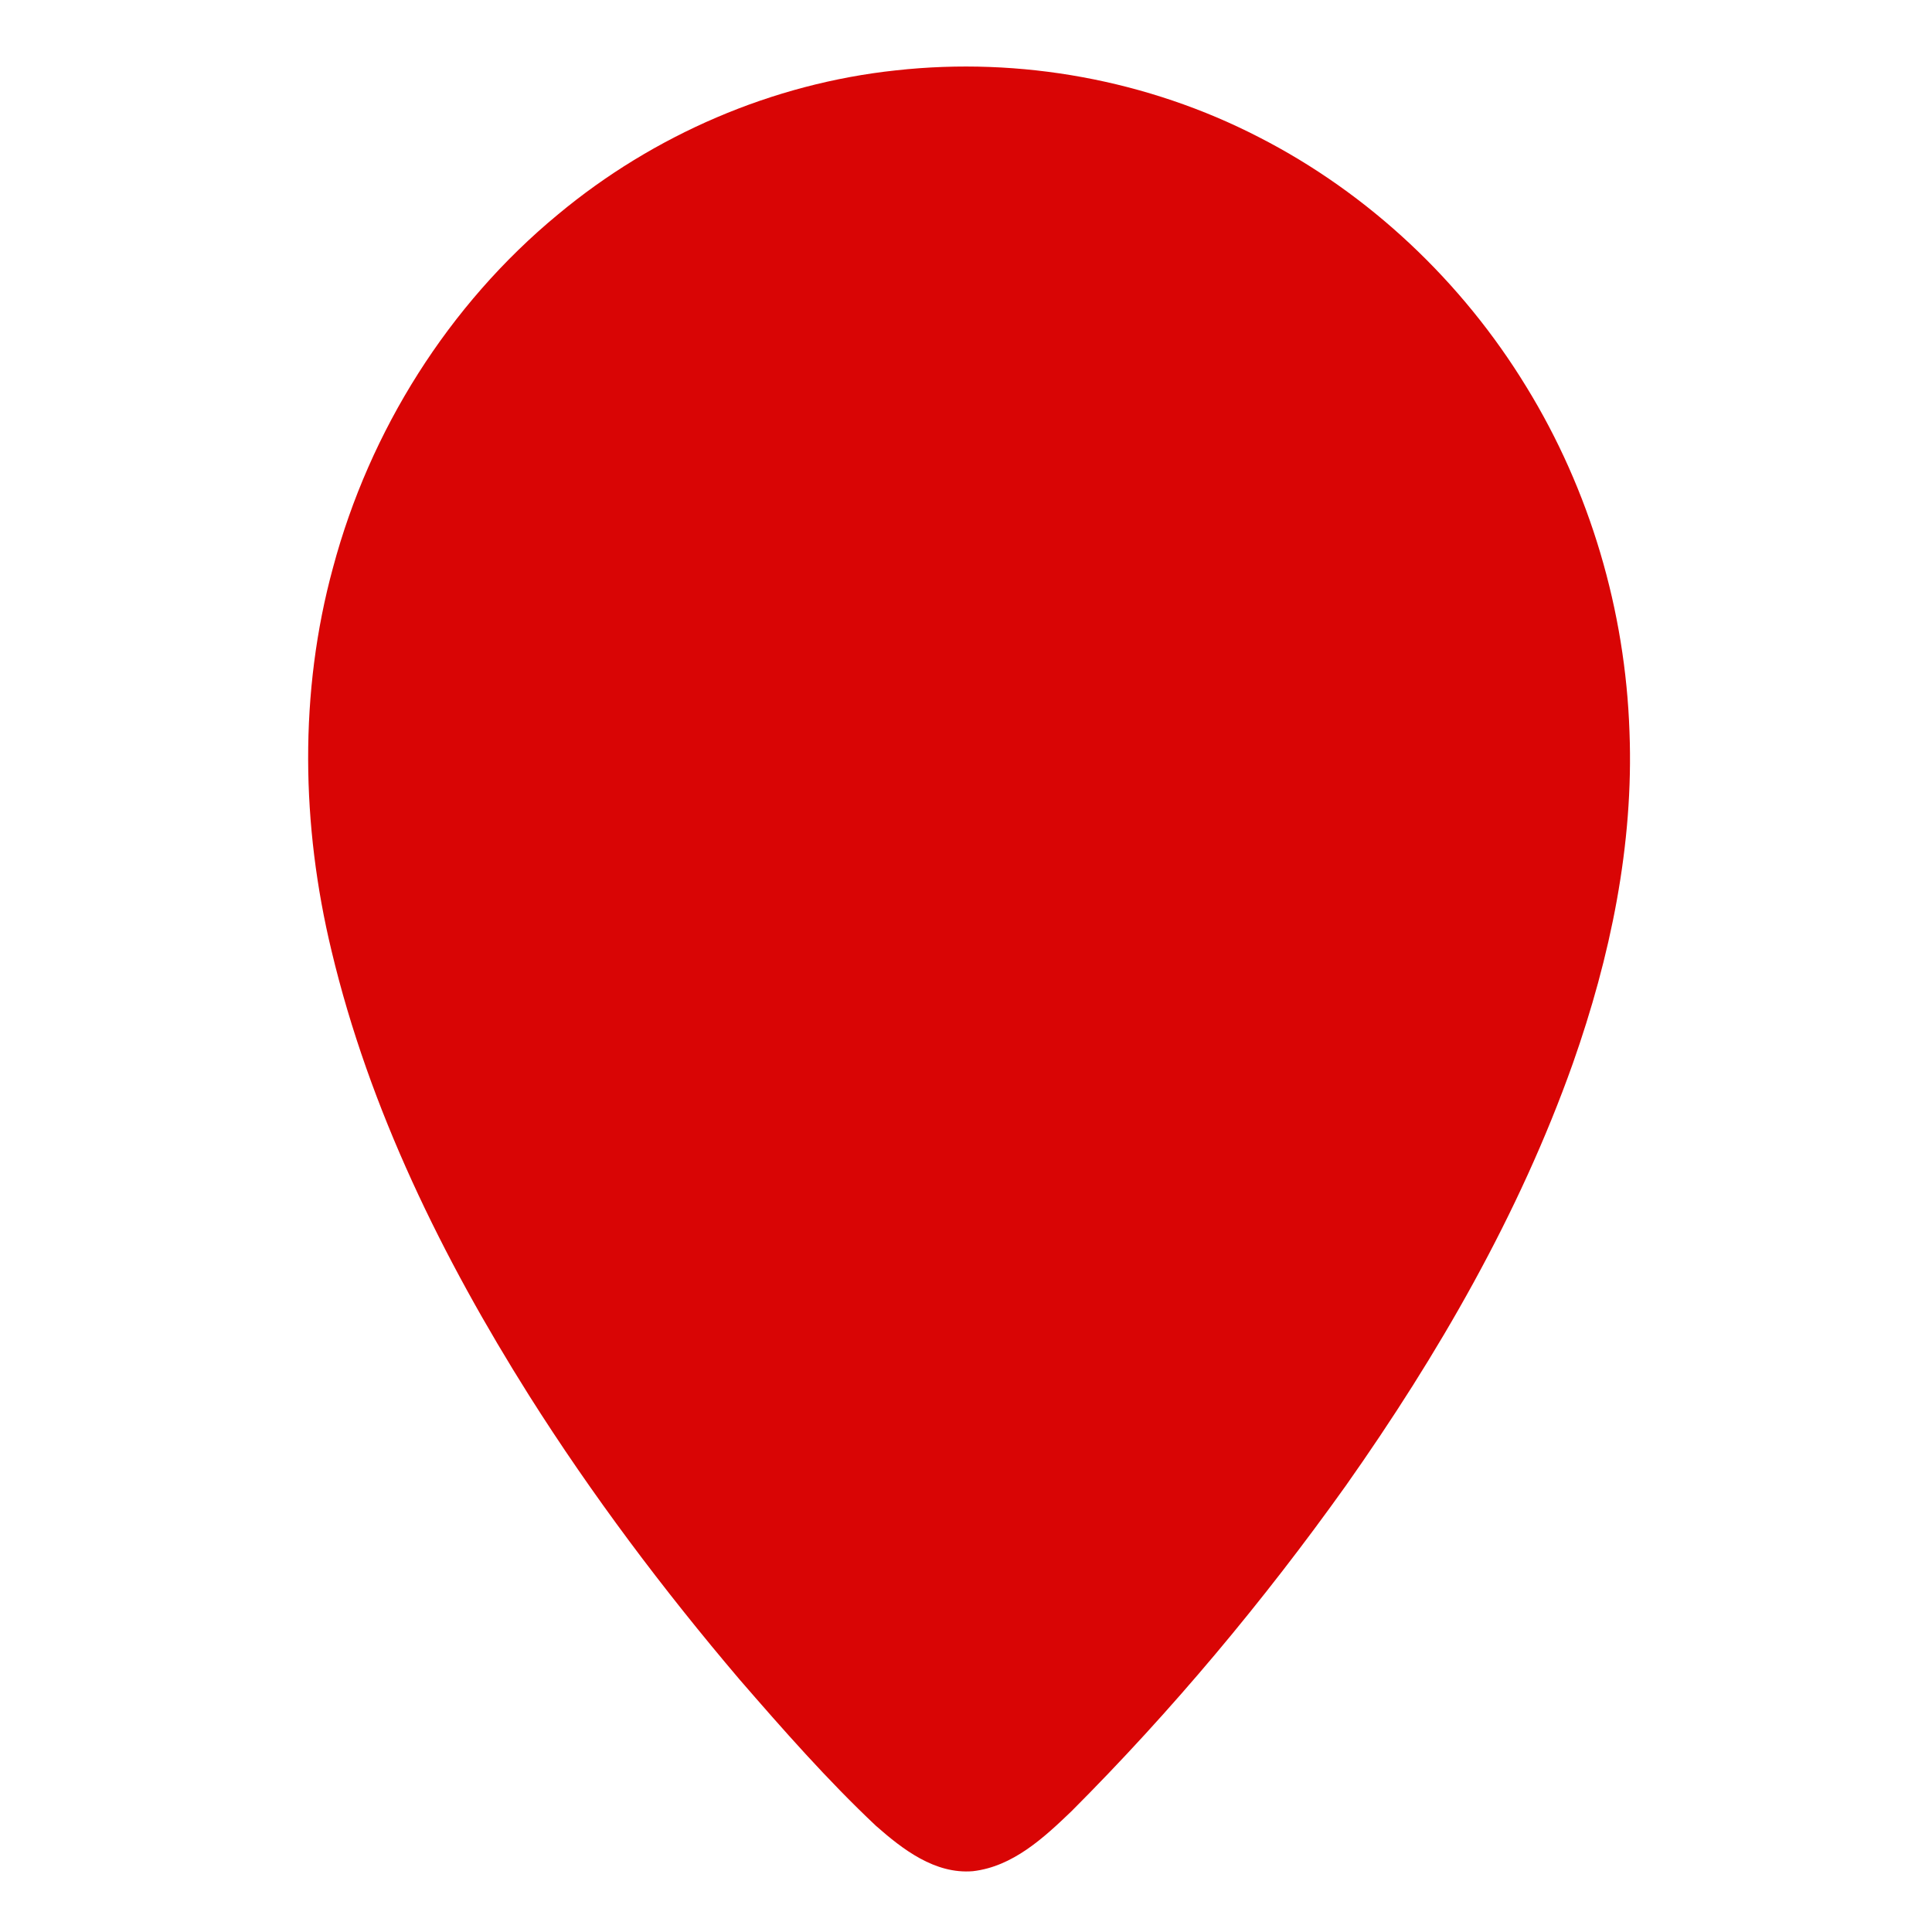 <svg width="100" height="100" viewBox="0 0 100 100" fill="none" xmlns="http://www.w3.org/2000/svg">
<path d="M46.383 3.641C52.803 2.932 59.422 4.139 65.164 7.102C70.859 10.016 75.678 14.57 79.006 20.025C82.297 25.381 84.129 31.604 84.342 37.881C84.568 43.727 83.348 49.541 81.414 55.033C78.633 62.863 74.439 70.119 69.664 76.893C65.395 82.877 60.662 88.541 55.465 93.744C54.029 95.123 52.424 96.613 50.359 96.852C48.395 97.016 46.727 95.727 45.336 94.502C42.82 92.131 40.535 89.531 38.272 86.922C34.322 82.273 30.645 77.387 27.385 72.229C22.902 65.108 19.121 57.434 17.16 49.215C15.596 42.725 15.471 35.836 17.238 29.373C19.133 22.285 23.217 15.775 28.883 11.098C33.826 6.982 39.98 4.322 46.383 3.641Z" fill="#D90505"/>
</svg>
